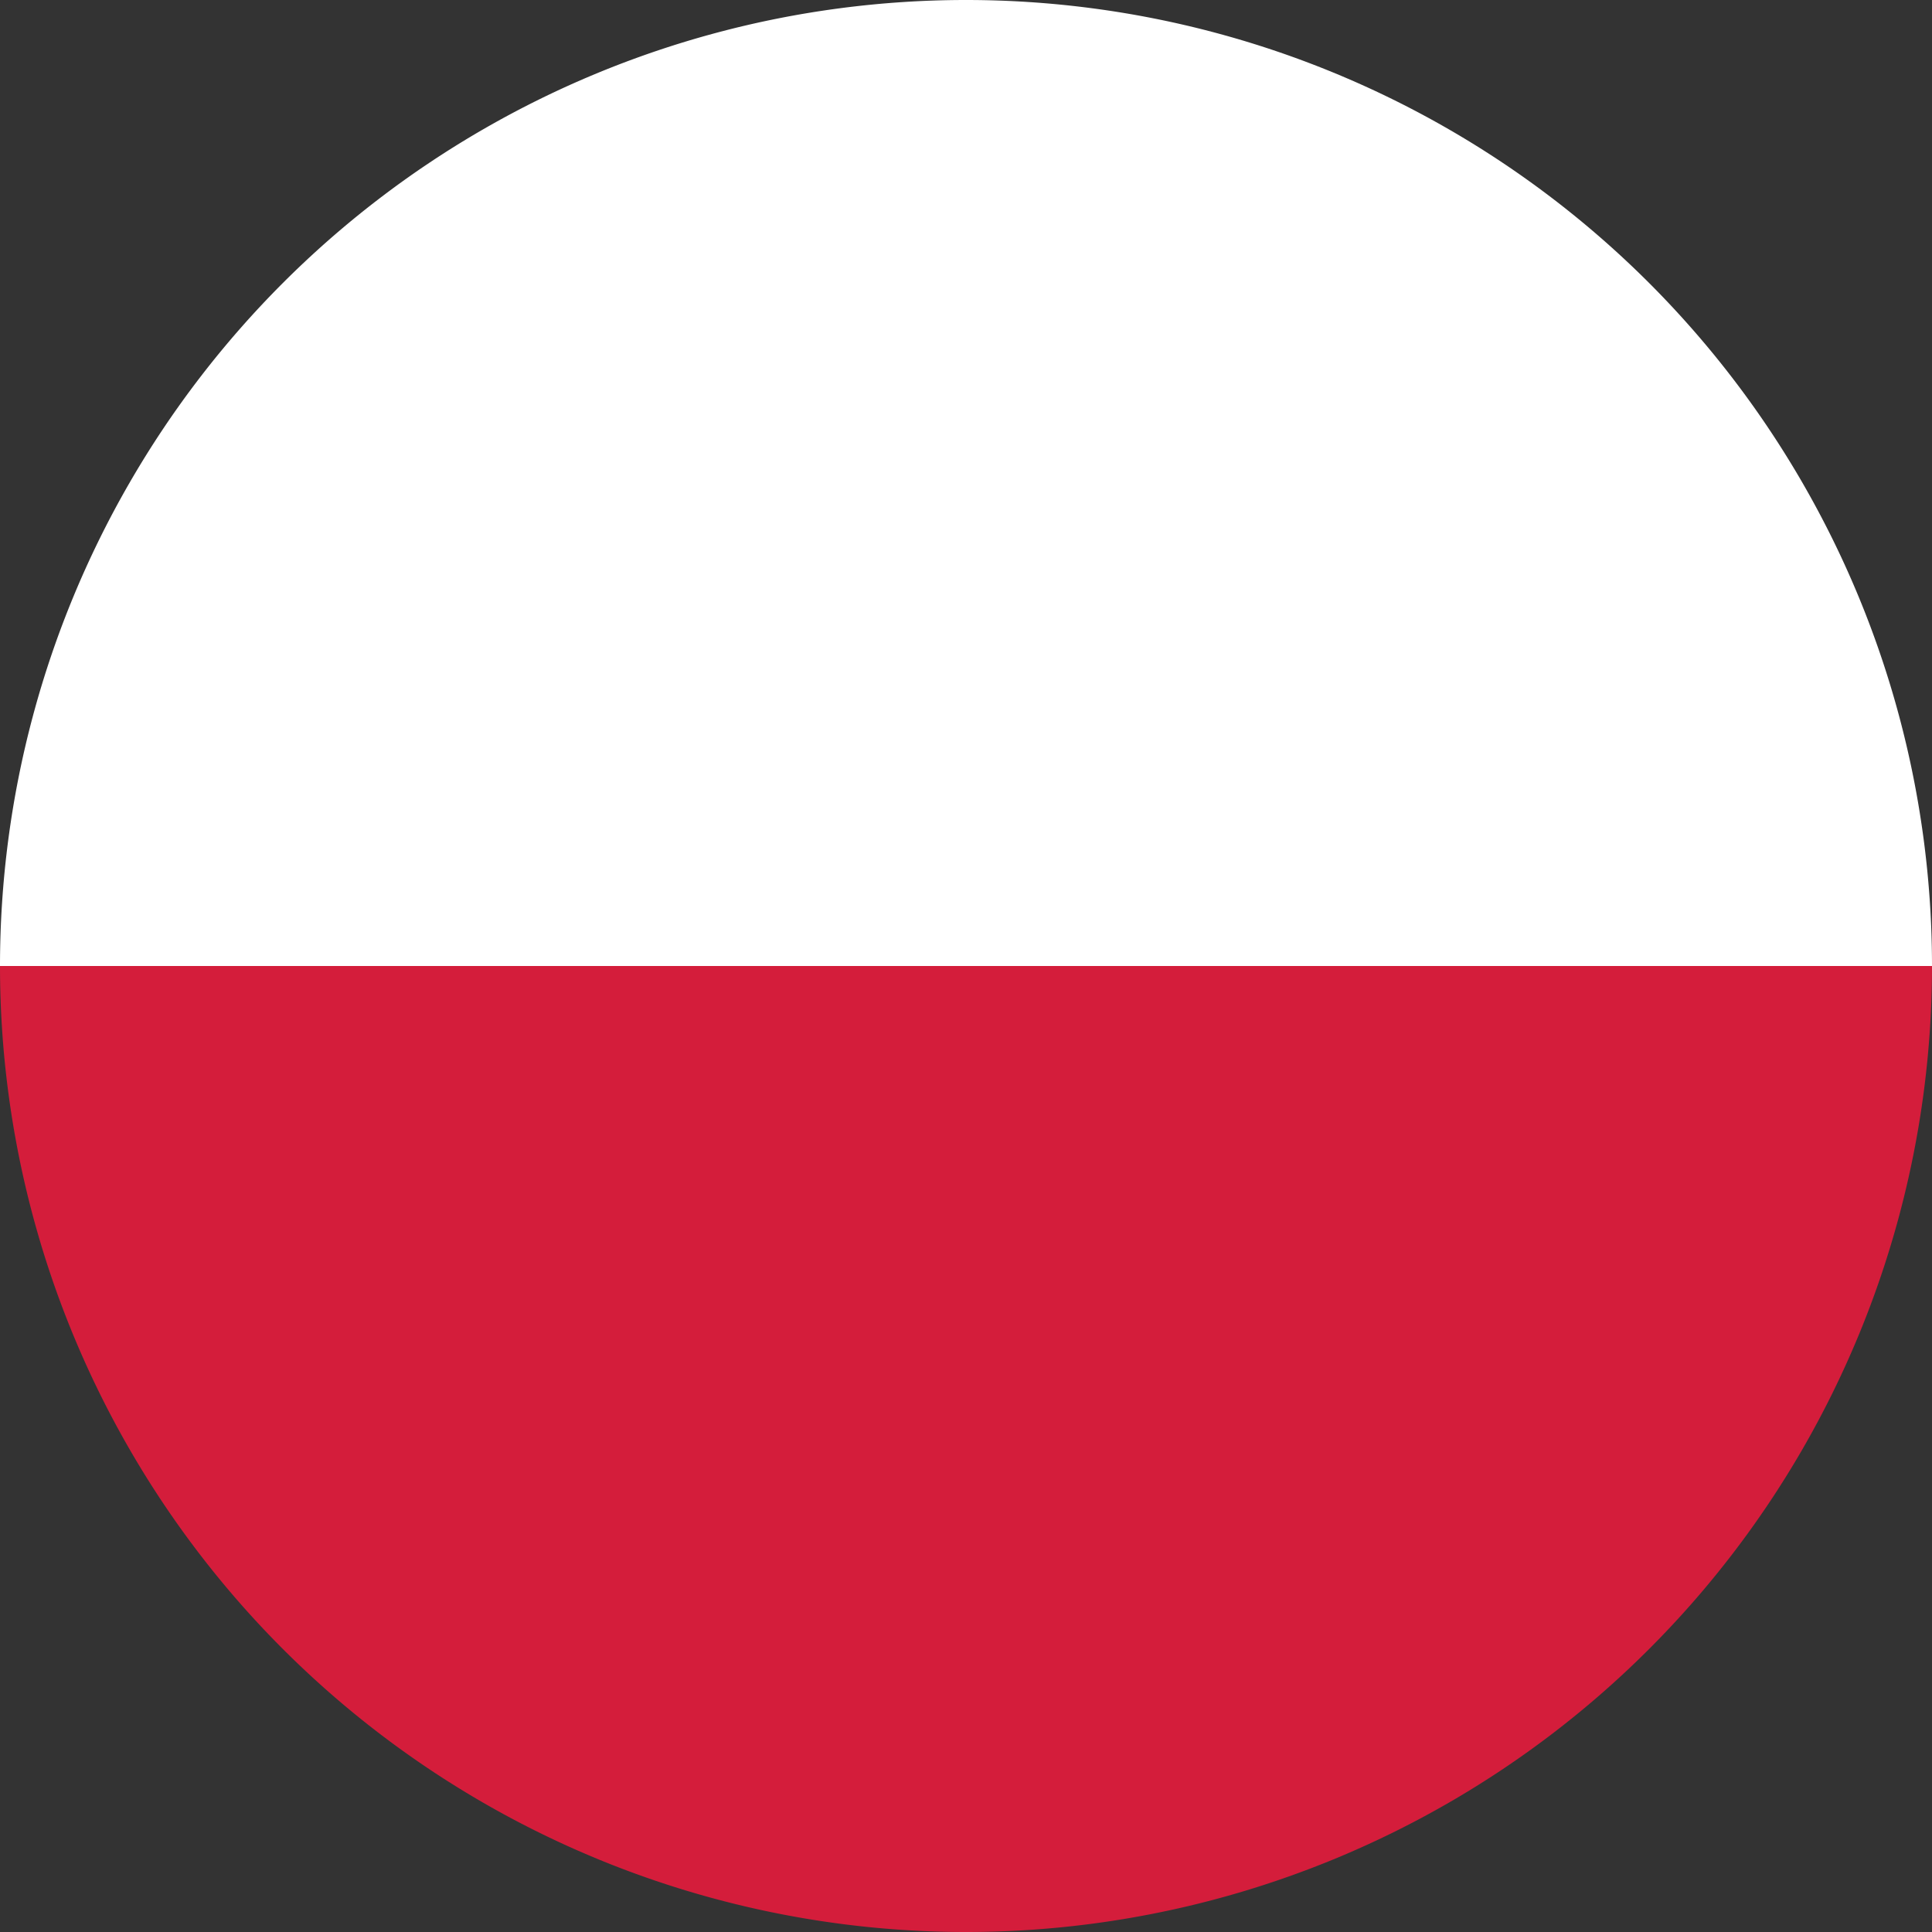 <svg xmlns="http://www.w3.org/2000/svg" width="27" height="27" viewBox="0 0 27 27">
  <rect x="0" y="0" width="27" height="27" fill="#333333" stroke="none"/>
  <g id="pl" transform="translate(-0.29 -0.289)">
    <g id="Group_102" data-name="Group 102" transform="translate(0.29 0.289)">
      <path id="Path_1603" data-name="Path 1603" d="M13.79,35.65a13.5,13.5,0,0,0,13.5-13.5H.29a13.5,13.5,0,0,0,13.5,13.5" transform="translate(-0.29 -8.65)" fill="#d41d3b"/>
      <path id="Path_1604" data-name="Path 1604" d="M13.79.289a13.5,13.5,0,0,0-13.5,13.5h27A13.5,13.5,0,0,0,13.79.289" transform="translate(-0.29 -0.289)" fill="#fff"/>
    </g>
  </g>
</svg>
